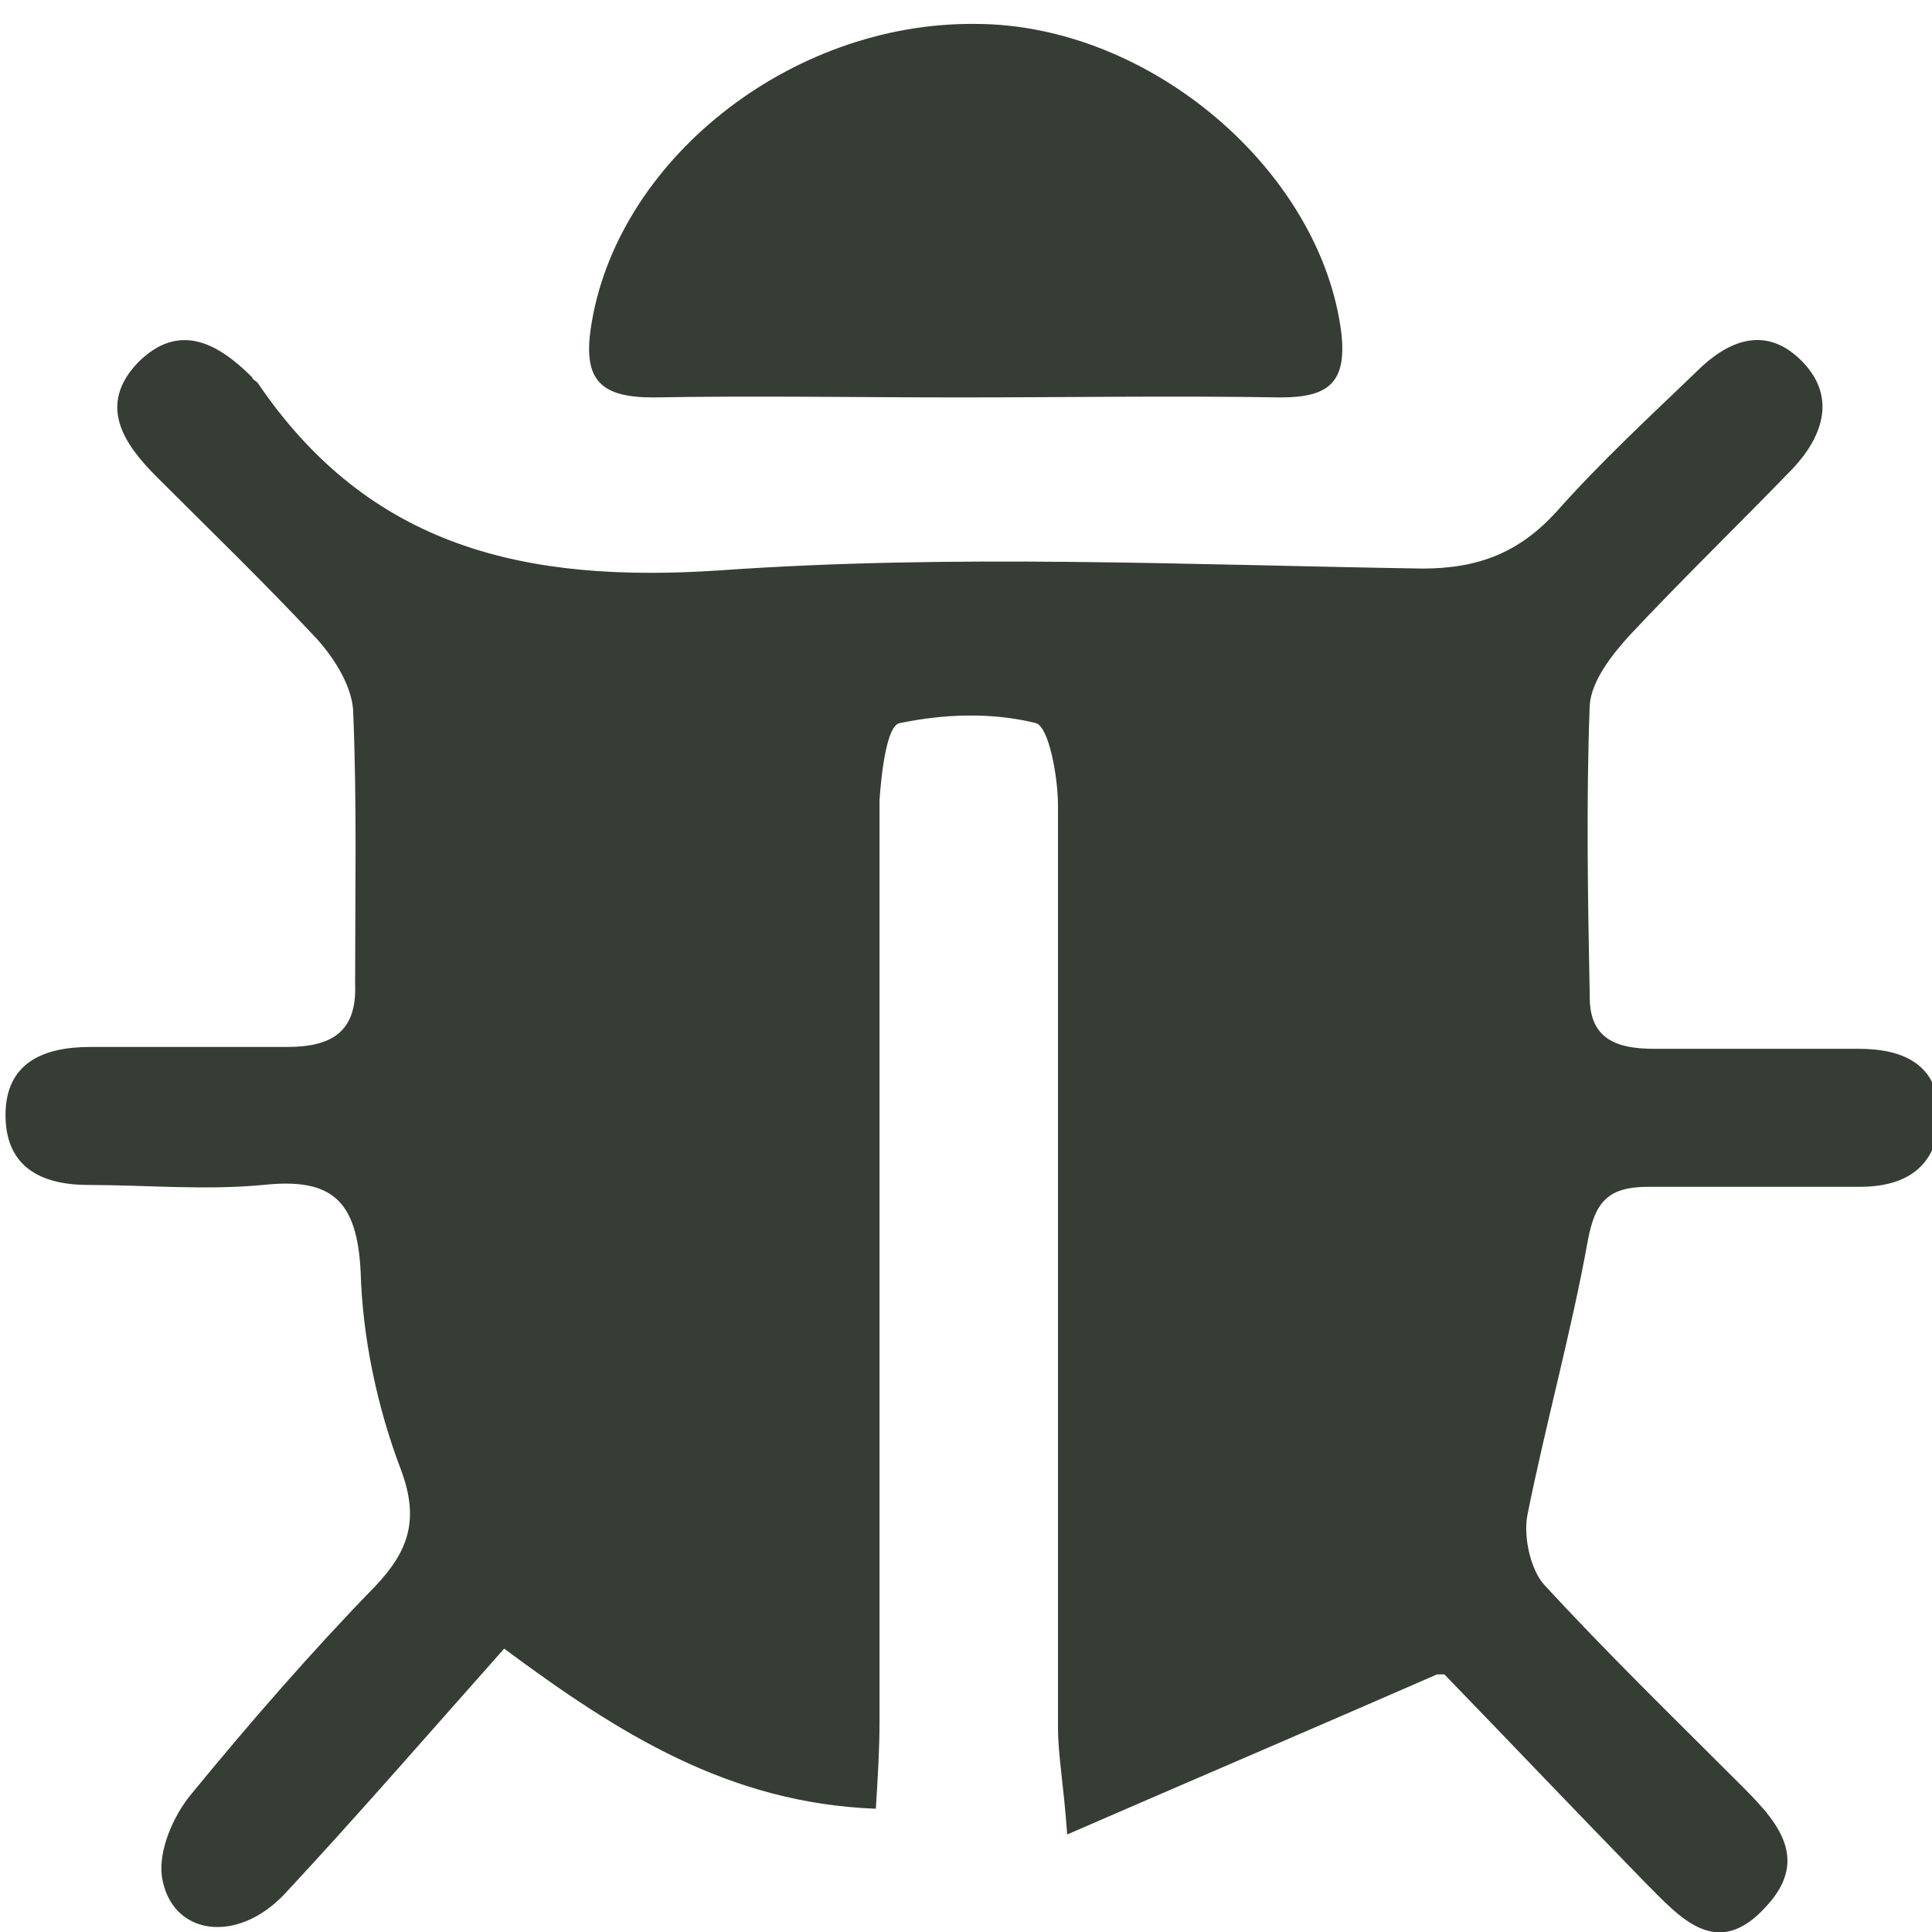 <?xml version="1.0" encoding="UTF-8"?><svg id="a" xmlns="http://www.w3.org/2000/svg" width="105" height="105" xmlns:xlink="http://www.w3.org/1999/xlink" viewBox="0 0 105 105"><defs><style>.d{fill:#363d35;}.e{clip-path:url(#b);}.f{clip-path:url(#c);}.g{fill:none;}</style><clipPath id="b"><rect width="105" height="105" style="fill:none;"/></clipPath><clipPath id="c"><rect width="105" height="105" style="fill:none;"/></clipPath></defs><g style="clip-path:url(#b);"><path d="M78.1,91c-7.1,3.1-13.2,5.7-20.1,8.7-.2-2.8-.5-4.3-.5-5.8,0-16.7,0-33.4,0-50.1,0-1.6-.5-4.3-1.2-4.5-2.4-.6-5-.5-7.4,0-.7,.1-1,2.7-1.1,4.2,0,16.7,0,33.4,0,50.1,0,1.5-.1,3.1-.2,4.7-8-.3-14-4.1-20.2-8.7-4,4.5-7.9,9-11.9,13.3-2.6,2.8-6.2,2.3-6.7-.9-.2-1.4,.6-3.3,1.6-4.5,3.2-3.9,6.5-7.7,10-11.3,1.8-1.9,2.4-3.6,1.4-6.3-1.3-3.4-2.1-7.2-2.2-10.8-.2-3.9-1.6-5.1-5.3-4.7-3.2,.3-6.4,0-9.5,0-2.6,0-4.5-1-4.5-3.8s2-3.7,4.6-3.7c3.6,0,7.2,0,10.7,0,2.4,0,3.8-.8,3.7-3.4,0-4.9,.1-9.8-.1-14.7,0-1.4-1-3-2-4.1-2.8-3-5.8-5.9-8.7-8.8-1.8-1.8-3.2-3.9-1-6.2,2.2-2.2,4.3-1.1,6.2,.8,0,.1,.2,.2,.3,.3,6.1,9,14.6,10.9,25.1,10.2,12.7-.9,25.5-.3,38.2-.1,3.1,0,5.3-.9,7.3-3.1,2.4-2.7,5-5.1,7.6-7.6,1.7-1.7,3.7-2.5,5.6-.7,2,1.9,1.4,4.1-.4,6-2.9,3-6,6-8.9,9.1-.9,1-2,2.4-2.1,3.7-.2,5.3-.1,10.6,0,15.9,0,2.3,1.5,2.8,3.5,2.8,3.7,0,7.4,0,11.1,0,2.4,0,4.3,.8,4.4,3.5,0,2.8-1.7,4-4.3,4-3.8,0-7.7,0-11.5,0-2.2,0-2.9,.8-3.3,2.9-.9,5-2.3,10-3.3,15-.2,1.2,.2,2.9,.9,3.7,3.4,3.7,7,7.2,10.6,10.8,1.9,1.9,4,4,1.5,6.7-2.7,3-4.7,.6-6.6-1.3-3.9-4-7.7-8-10.9-11.3" style="fill:#363d35;"/></g><g style="clip-path:url(#c);"><path d="M52.2,21.6c-5.6,0-11.1-.1-16.7,0-2.8,0-3.8-.9-3.4-3.7C33.4,8.8,42.9,1.2,53,1.3c9.5,0,18.8,8,19.9,16.8,.3,2.7-.7,3.5-3.3,3.5-5.8-.1-11.7,0-17.5,0" style="fill:#363d35;"/></g></svg>